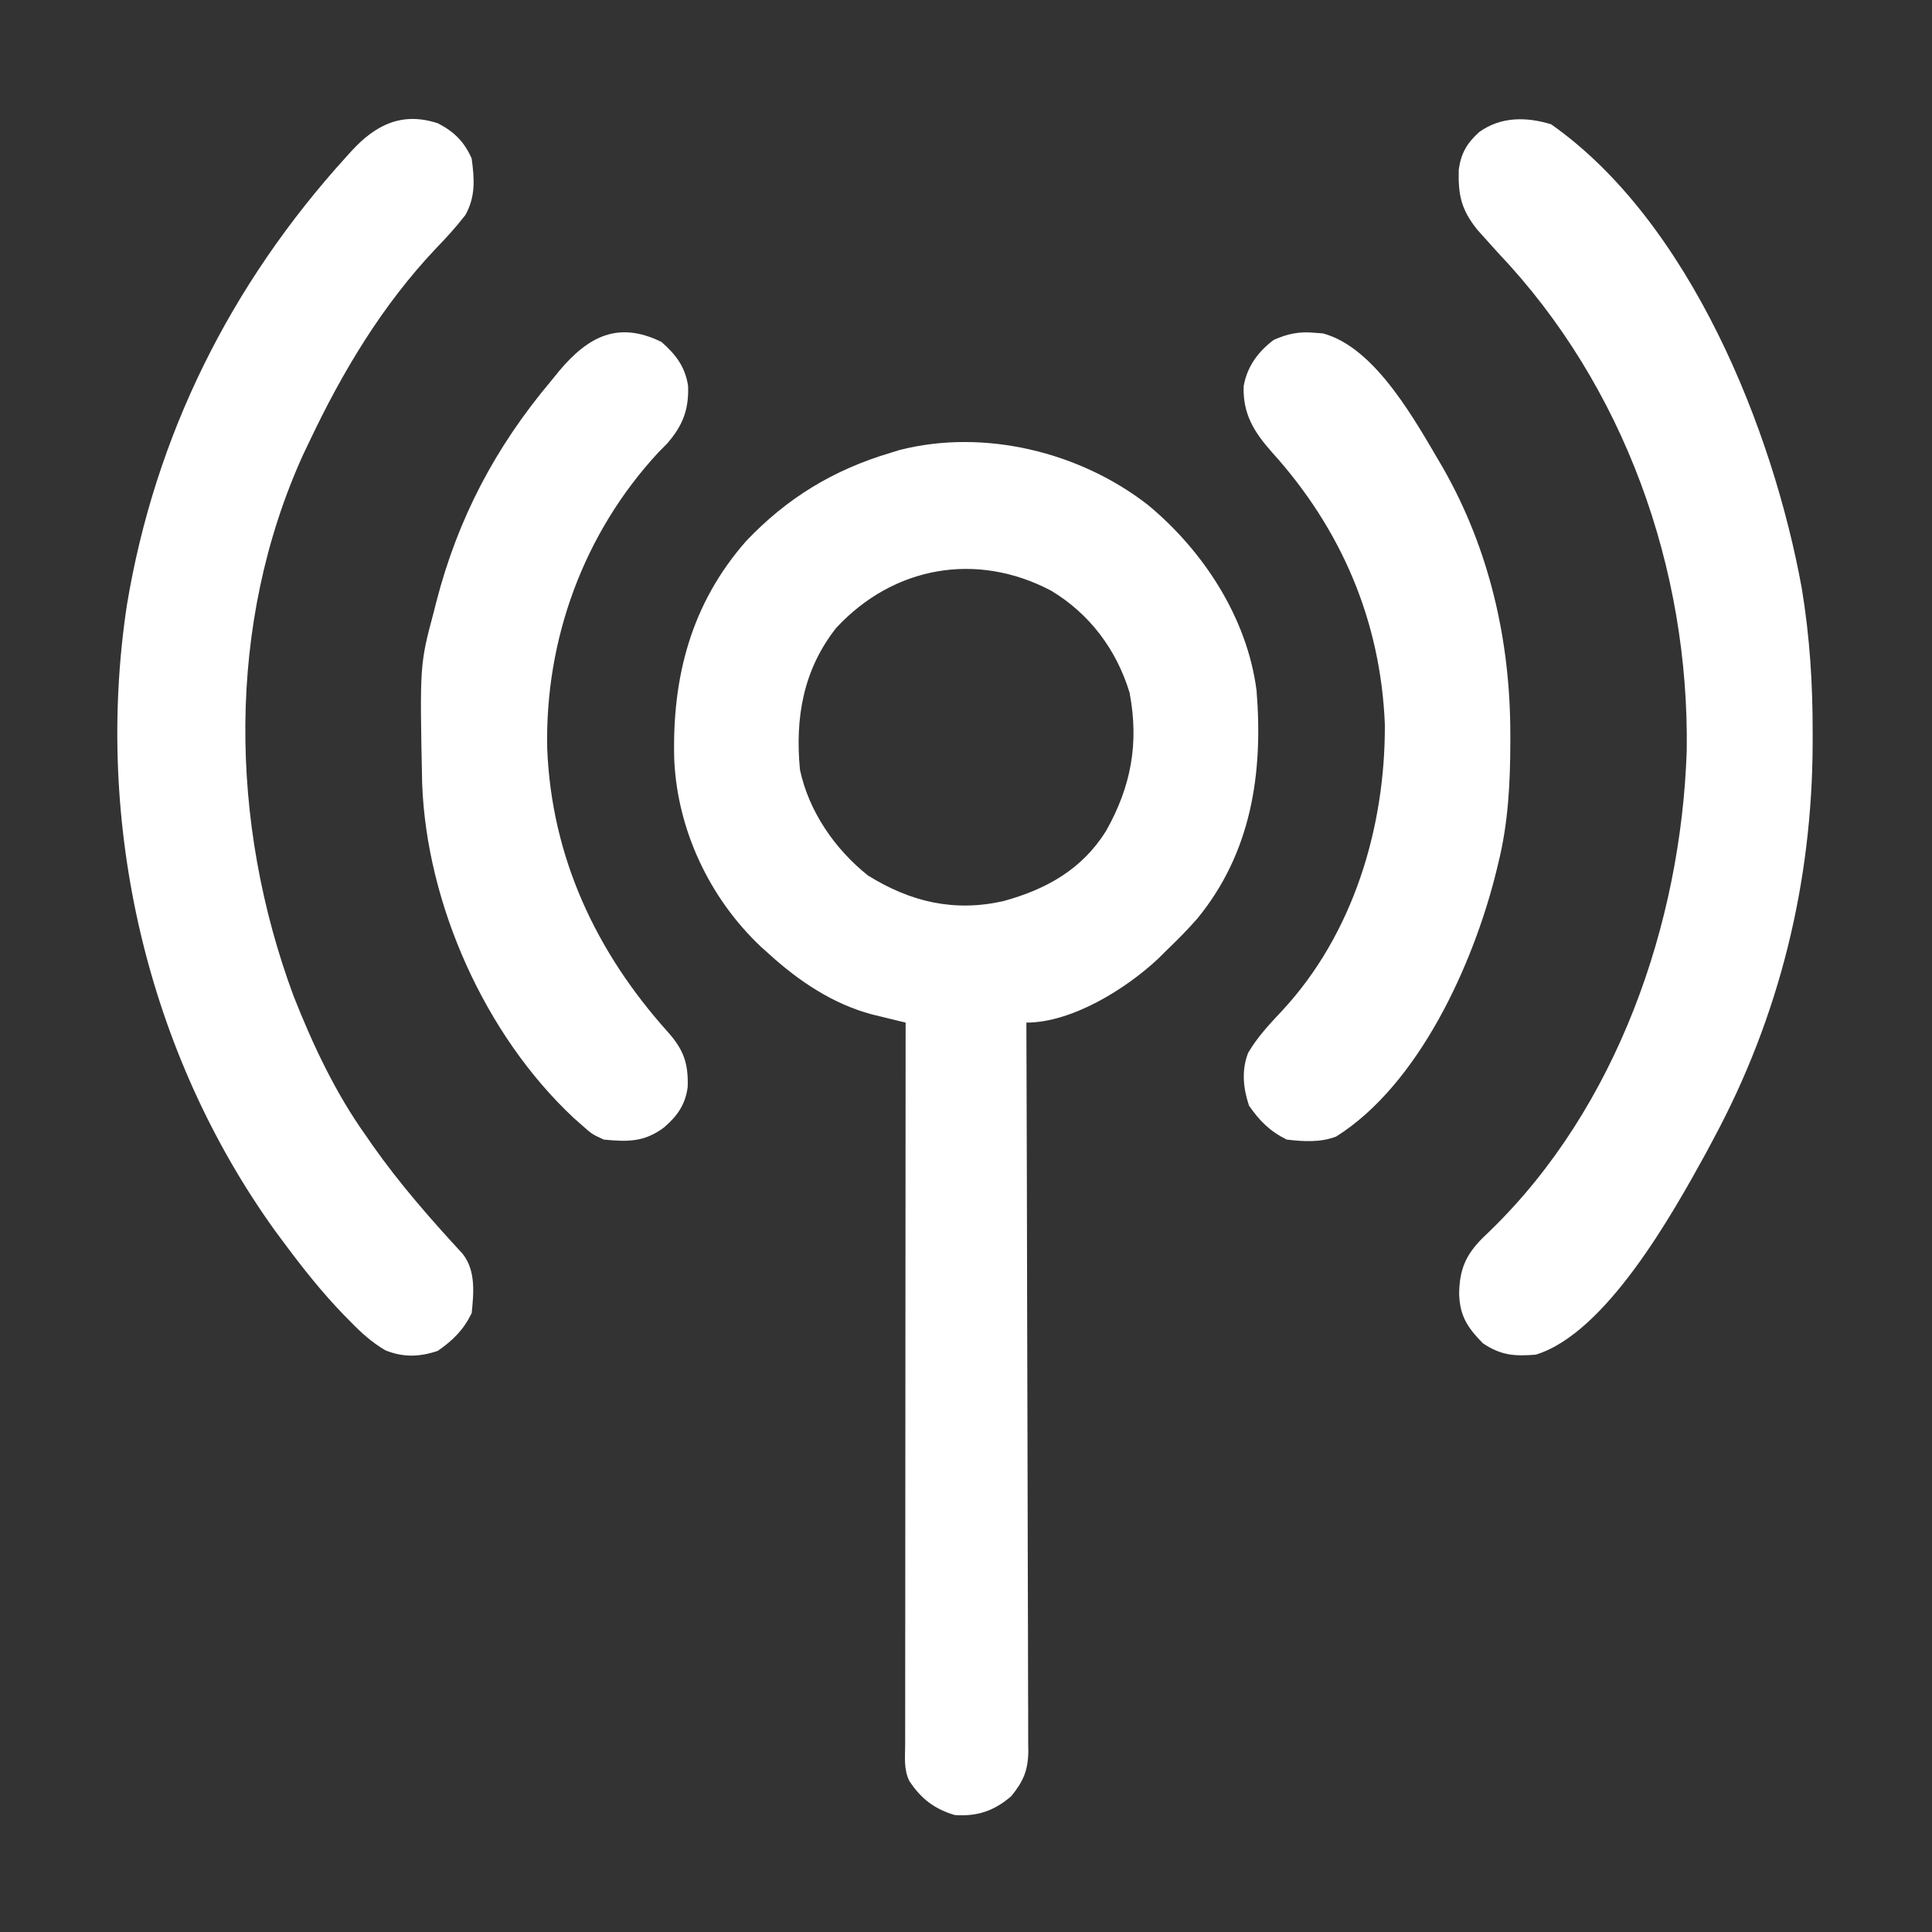 <?xml version="1.0" encoding="UTF-8"?>
<svg version="1.1" xmlns="http://www.w3.org/2000/svg" width="512" height="512">
<rect width="100%" height="100%" fill="#333333" stroke="none"/>
<path d="M0 0 C14.739 12.195 26.301 29.978 28.769 49.173 C30.554 71.144 27.383 92.184 13.019 109.665 C10.408 112.655 7.633 115.425 4.769 118.173 C4.091 118.847 3.413 119.521 2.714 120.216 C-5.73 128.152 -20.082 137.173 -32.231 137.173 C-32.227 138.193 -32.224 139.213 -32.22 140.264 C-32.131 165.076 -32.065 189.889 -32.024 214.701 C-32.003 226.7 -31.975 238.699 -31.929 250.698 C-31.889 261.156 -31.864 271.613 -31.855 282.071 C-31.849 287.609 -31.837 293.147 -31.808 298.684 C-31.781 303.897 -31.773 309.108 -31.779 314.32 C-31.777 316.234 -31.769 318.147 -31.754 320.06 C-31.734 322.672 -31.739 325.284 -31.75 327.897 C-31.738 328.653 -31.727 329.41 -31.715 330.19 C-31.773 335.329 -33.005 338.209 -36.231 342.173 C-40.81 346.113 -45.25 347.598 -51.231 347.173 C-56.599 345.563 -60.132 342.883 -63.231 338.173 C-64.783 335.068 -64.364 331.785 -64.351 328.378 C-64.352 327.563 -64.353 326.749 -64.354 325.91 C-64.355 323.166 -64.35 320.422 -64.344 317.678 C-64.344 315.717 -64.344 313.757 -64.345 311.796 C-64.345 306.459 -64.339 301.123 -64.332 295.786 C-64.326 290.214 -64.326 284.642 -64.324 279.07 C-64.321 268.513 -64.313 257.955 -64.303 247.398 C-64.292 235.381 -64.286 223.364 -64.281 211.347 C-64.271 186.623 -64.253 161.898 -64.231 137.173 C-65.463 136.875 -65.463 136.875 -66.719 136.571 C-68.338 136.174 -68.338 136.174 -69.988 135.769 C-71.057 135.509 -72.126 135.248 -73.227 134.98 C-83.485 132.224 -92.433 126.244 -100.231 119.173 C-101.012 118.473 -101.793 117.773 -102.598 117.052 C-116.181 104.224 -124.688 86.184 -125.547 67.544 C-126.159 45.724 -121.148 26.254 -106.5 9.56 C-95.64 -1.862 -83.368 -9.328 -68.231 -13.827 C-67.438 -14.073 -66.645 -14.32 -65.829 -14.573 C-43.395 -20.29 -18.034 -14.063 0 0 Z M-82.606 32.548 C-91.39 43.668 -93.55 56.418 -92.231 70.173 C-89.888 81.194 -82.992 91.191 -74.231 98.173 C-62.94 105.206 -51.385 107.91 -38.356 104.985 C-27.062 101.892 -17.522 96.639 -11.13 86.412 C-4.46 74.571 -2.344 63.167 -4.879 49.739 C-8.342 38.36 -15.454 28.836 -25.68 22.704 C-45.39 12.321 -67.403 16.185 -82.606 32.548 Z " fill="#FFFFFF" transform="translate(304.231,133.827)"/>
<path d="M0 0 C36.729 25.788 58.806 80.912 66.45 123.096 C68.556 135.917 69.343 148.398 69.312 161.375 C69.312 162.246 69.311 163.117 69.311 164.015 C69.205 200.962 60.514 236.496 42.938 269.062 C42.324 270.217 41.71 271.373 41.078 272.562 C32.232 288.646 14.603 320.344 -4.062 326.062 C-9.693 326.509 -13.232 326.283 -18.062 323.062 C-22.179 318.891 -24.221 315.747 -24.375 309.875 C-24.276 303.545 -22.659 299.682 -18.25 295.234 C-17.198 294.221 -17.198 294.221 -16.125 293.188 C17.399 260.655 34.386 211.922 35.938 166.062 C36.656 117.763 19.38 69.238 -14.062 34.062 C-15.363 32.633 -16.655 31.196 -17.938 29.75 C-18.471 29.156 -19.005 28.561 -19.555 27.949 C-23.828 22.602 -24.66 18.788 -24.477 12.012 C-23.862 7.636 -22.309 5.008 -19.062 2.062 C-13.343 -2.061 -6.572 -2.012 0 0 Z " fill="#FFFFFF" transform="translate(411.062,32.938)"/>
<path d="M0 0 C4.353 2.271 6.947 4.874 8.93 9.316 C9.659 14.789 9.998 19.411 7.246 24.32 C4.795 27.49 2.151 30.382 -0.633 33.254 C-14.782 48.248 -25.285 65.751 -34.07 84.316 C-34.607 85.435 -35.143 86.554 -35.695 87.707 C-56.174 132.718 -55.295 185.422 -38.281 231.242 C-33.2 244.143 -27.159 257.011 -19.07 268.316 C-18.471 269.185 -17.871 270.054 -17.254 270.949 C-10.111 281.079 -1.938 290.419 6.469 299.512 C10.048 303.933 9.485 309.932 8.93 315.316 C6.744 319.768 3.99 322.505 -0.07 325.316 C-4.976 326.952 -9.187 327.071 -13.945 325.164 C-17.602 323.002 -20.308 320.53 -23.258 317.504 C-23.818 316.936 -24.378 316.367 -24.956 315.782 C-30.847 309.693 -36.039 303.123 -41.07 296.316 C-42.022 295.04 -42.022 295.04 -42.992 293.738 C-77.222 246.318 -91.173 185.446 -82.445 127.691 C-74.98 82.621 -54.891 42.538 -24.258 8.816 C-23.574 8.06 -23.574 8.06 -22.876 7.287 C-16.497 0.357 -9.487 -3.132 0 0 Z " fill="#FFFFFF" transform="translate(116.07,32.684)"/>
<path d="M0 0 C0.73 0.055 1.459 0.111 2.211 0.168 C16.397 3.956 27.034 24.004 34.074 35.879 C46.332 57.397 51.854 81.51 51.875 106.125 C51.876 106.842 51.876 107.559 51.877 108.297 C51.86 119.385 51.333 130.022 48.625 140.812 C48.459 141.502 48.292 142.192 48.121 142.903 C42.127 167.139 27.726 199.172 5.73 213.004 C1.51 214.625 -2.942 214.334 -7.375 213.812 C-11.826 211.627 -14.564 208.873 -17.375 204.812 C-18.92 200.178 -19.406 195.481 -17.609 190.832 C-15.132 186.601 -11.908 183.187 -8.562 179.625 C10.26 159.322 18.754 131.087 18.625 103.812 C17.525 76.335 7.095 52.023 -11.251 31.706 C-16.035 26.344 -19.054 21.481 -18.793 14.125 C-17.849 8.903 -14.982 5.028 -10.812 1.875 C-7.072 0.244 -4.077 -0.379 0 0 Z " fill="#FFFFFF" transform="translate(348.375,88.188)"/>
<path d="M0 0 C3.822 3.378 6.253 6.574 7.035 11.617 C7.275 17.815 5.678 22.07 1.559 26.84 C0.756 27.656 -0.048 28.472 -0.875 29.312 C-20.599 50.616 -30.943 78.841 -30.291 107.829 C-29.125 136.563 -17.357 161.693 1.688 182.875 C5.784 187.501 7.136 191.062 6.934 197.391 C6.347 202.119 4.143 205.177 0.625 208.188 C-4.582 212.065 -8.935 211.993 -15.312 211.375 C-18.438 209.938 -18.438 209.938 -21.312 207.375 C-22.289 206.513 -22.289 206.513 -23.285 205.633 C-46.768 183.682 -62.245 149.066 -63.437 117.021 C-64.083 85.479 -64.083 85.479 -60.312 71.375 C-60.119 70.609 -59.926 69.843 -59.727 69.054 C-54.033 46.85 -44.055 27.905 -29.312 10.375 C-28.212 9.02 -28.212 9.02 -27.09 7.637 C-19.373 -1.51 -11.47 -5.627 0 0 Z " fill="#FFFFFF" transform="translate(175.312,90.625)"/>
</svg>

